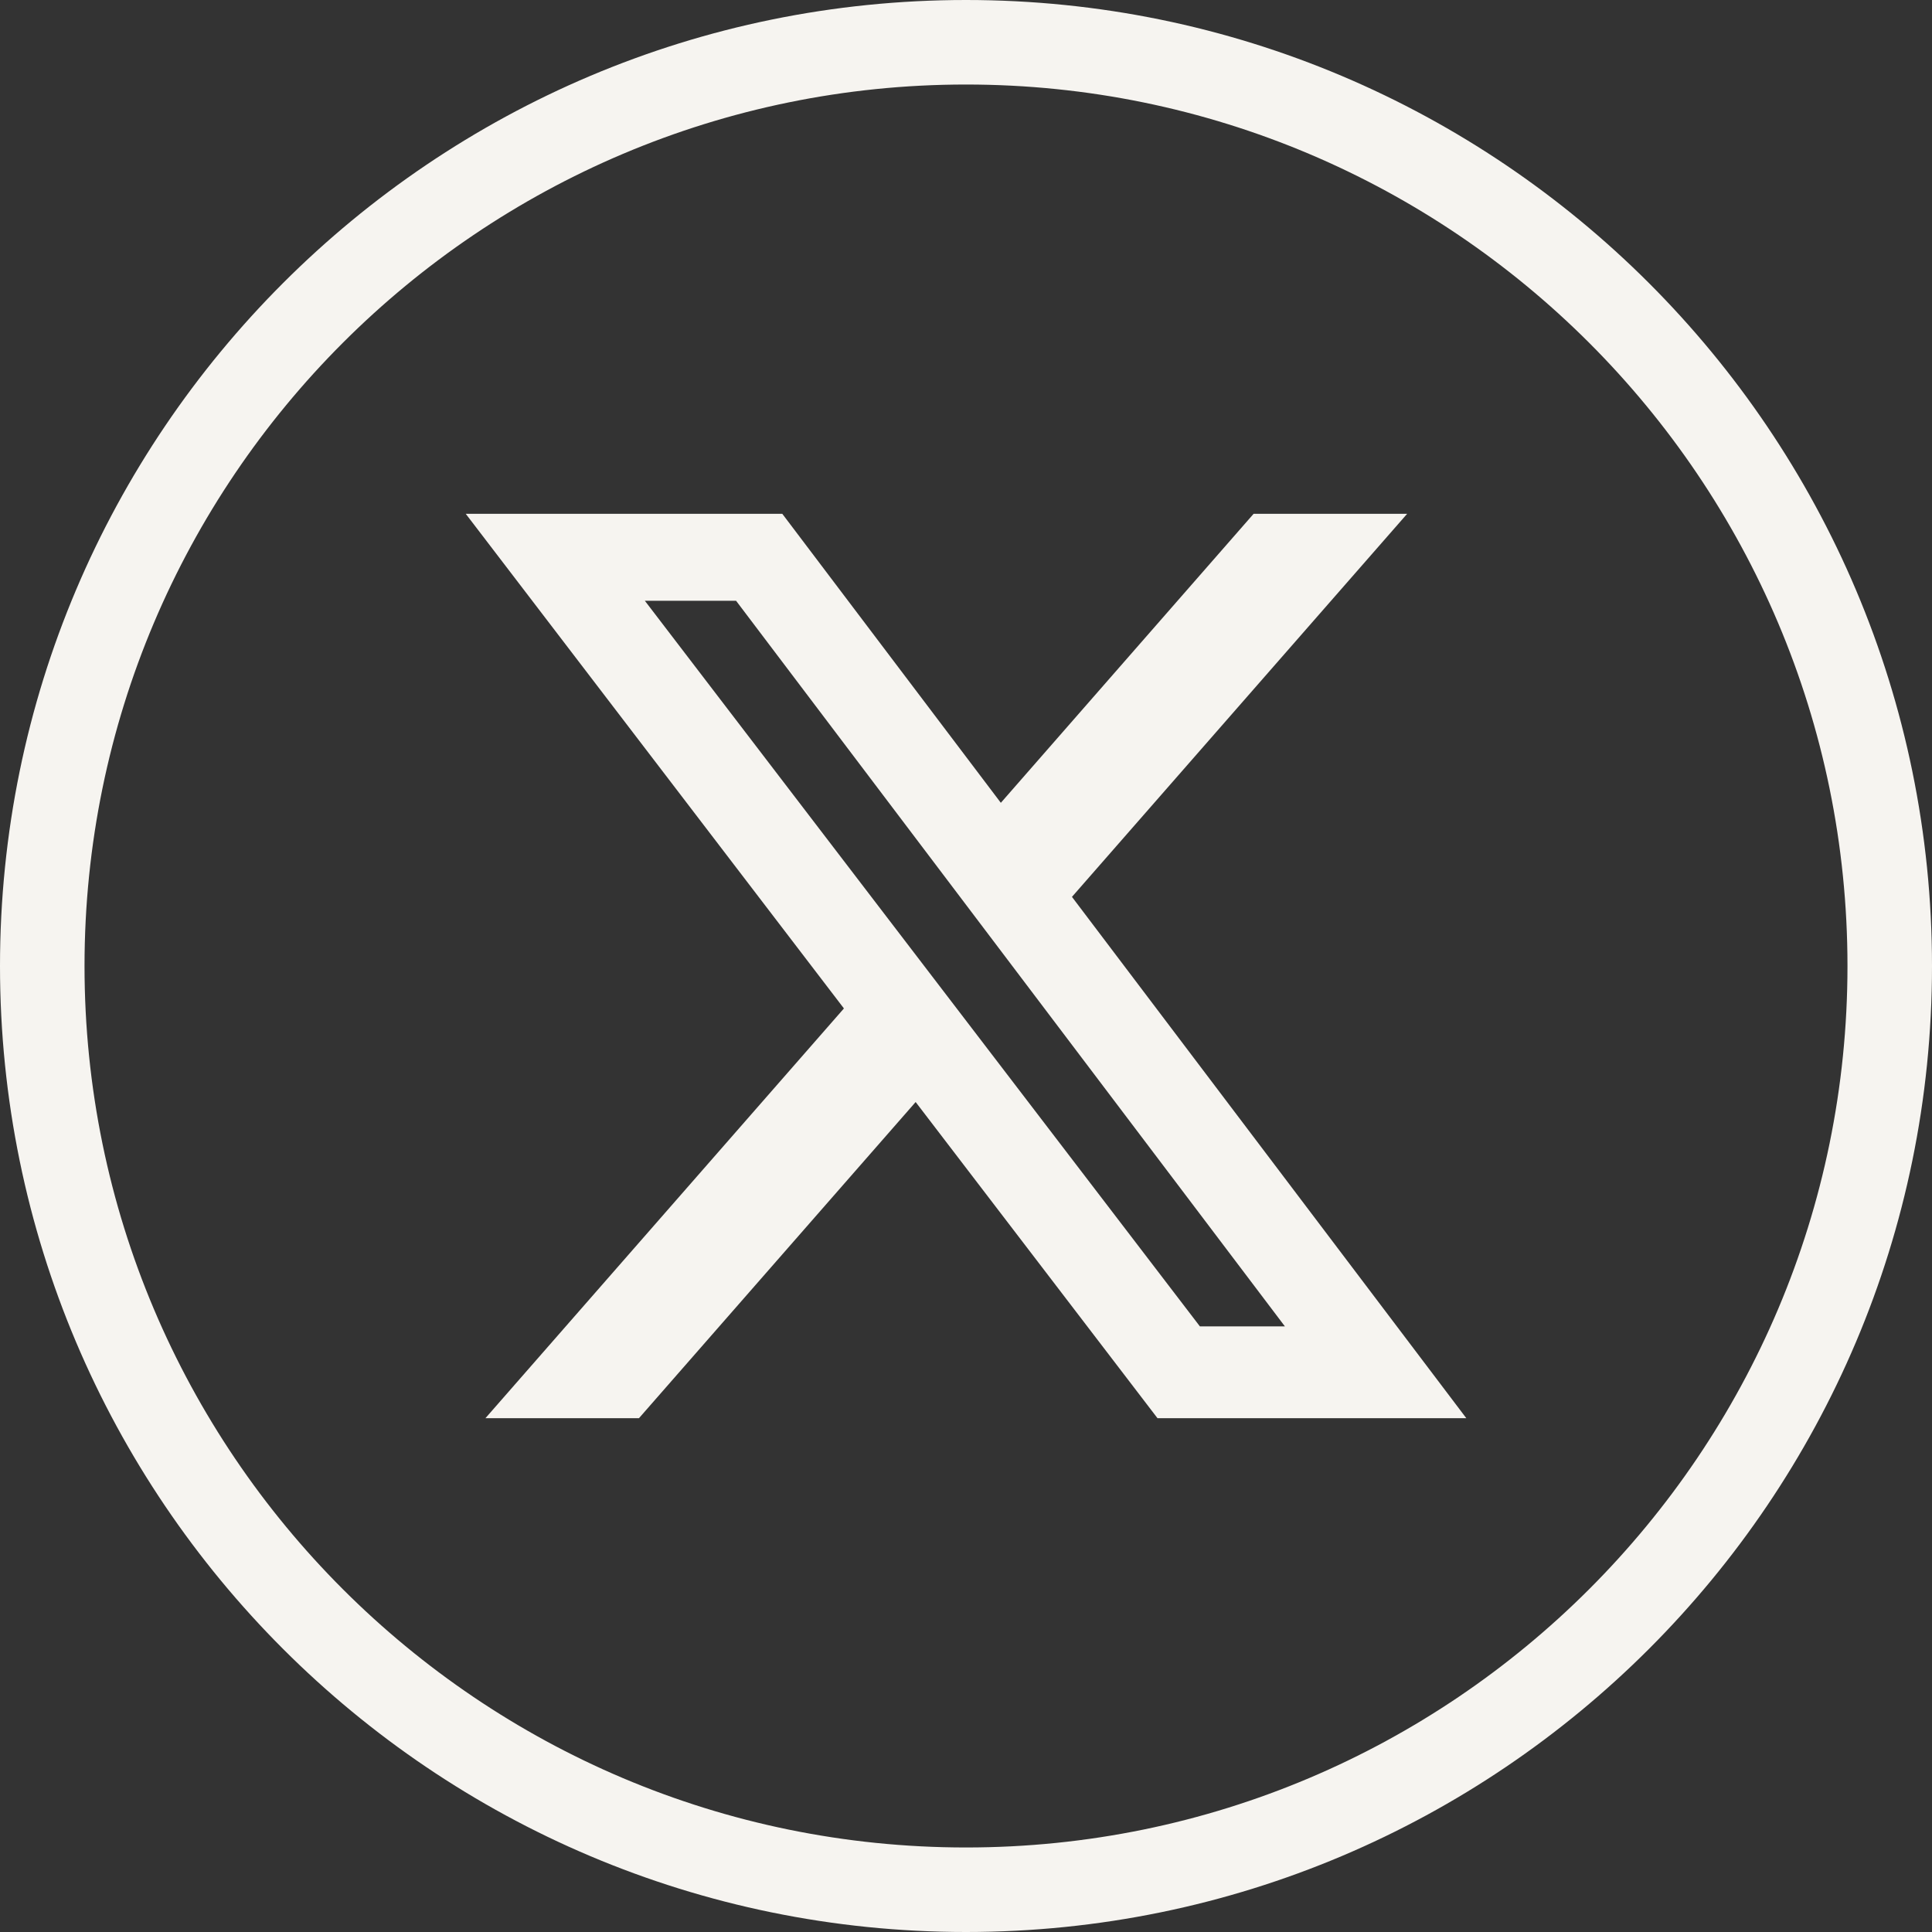 <?xml version="1.0" encoding="UTF-8" standalone="no"?><!DOCTYPE svg PUBLIC "-//W3C//DTD SVG 1.1//EN" "http://www.w3.org/Graphics/SVG/1.1/DTD/svg11.dtd"><svg width="100%" height="100%" viewBox="0 0 32 32" version="1.1" xmlns="http://www.w3.org/2000/svg" xmlns:xlink="http://www.w3.org/1999/xlink" xml:space="preserve" xmlns:serif="http://www.serif.com/" style="fill-rule:evenodd;clip-rule:evenodd;stroke-linejoin:round;stroke-miterlimit:2;"><rect x="0" y="0" width="32" height="32" fill="#333333" stroke="none"/><path d="M20.764,8.51l2.543,-0l-5.552,6.345l6.532,8.635l-5.115,0l-4.006,-5.237l-4.583,5.237l-2.543,0l5.938,-6.787l-6.264,-8.193l5.243,-0l3.62,4.787l4.187,-4.787Zm-0.89,13.459l1.408,0l-9.09,-12.018l-1.511,-0l9.193,12.018Z" style="fill:#f6f4f0;fill-rule:nonzero;"/><path d="M16,0c8.831,0 16,7.169 16,16c0,8.831 -7.169,16 -16,16c-8.831,0 -16,-7.169 -16,-16c0,-8.831 7.169,-16 16,-16Zm0,1.4c-8.058,-0 -14.6,6.542 -14.6,14.6c-0,8.058 6.542,14.6 14.6,14.6c8.058,0 14.6,-6.542 14.6,-14.6c0,-8.058 -6.542,-14.6 -14.6,-14.6Z" style="fill:#f6f4f0;"/></svg>